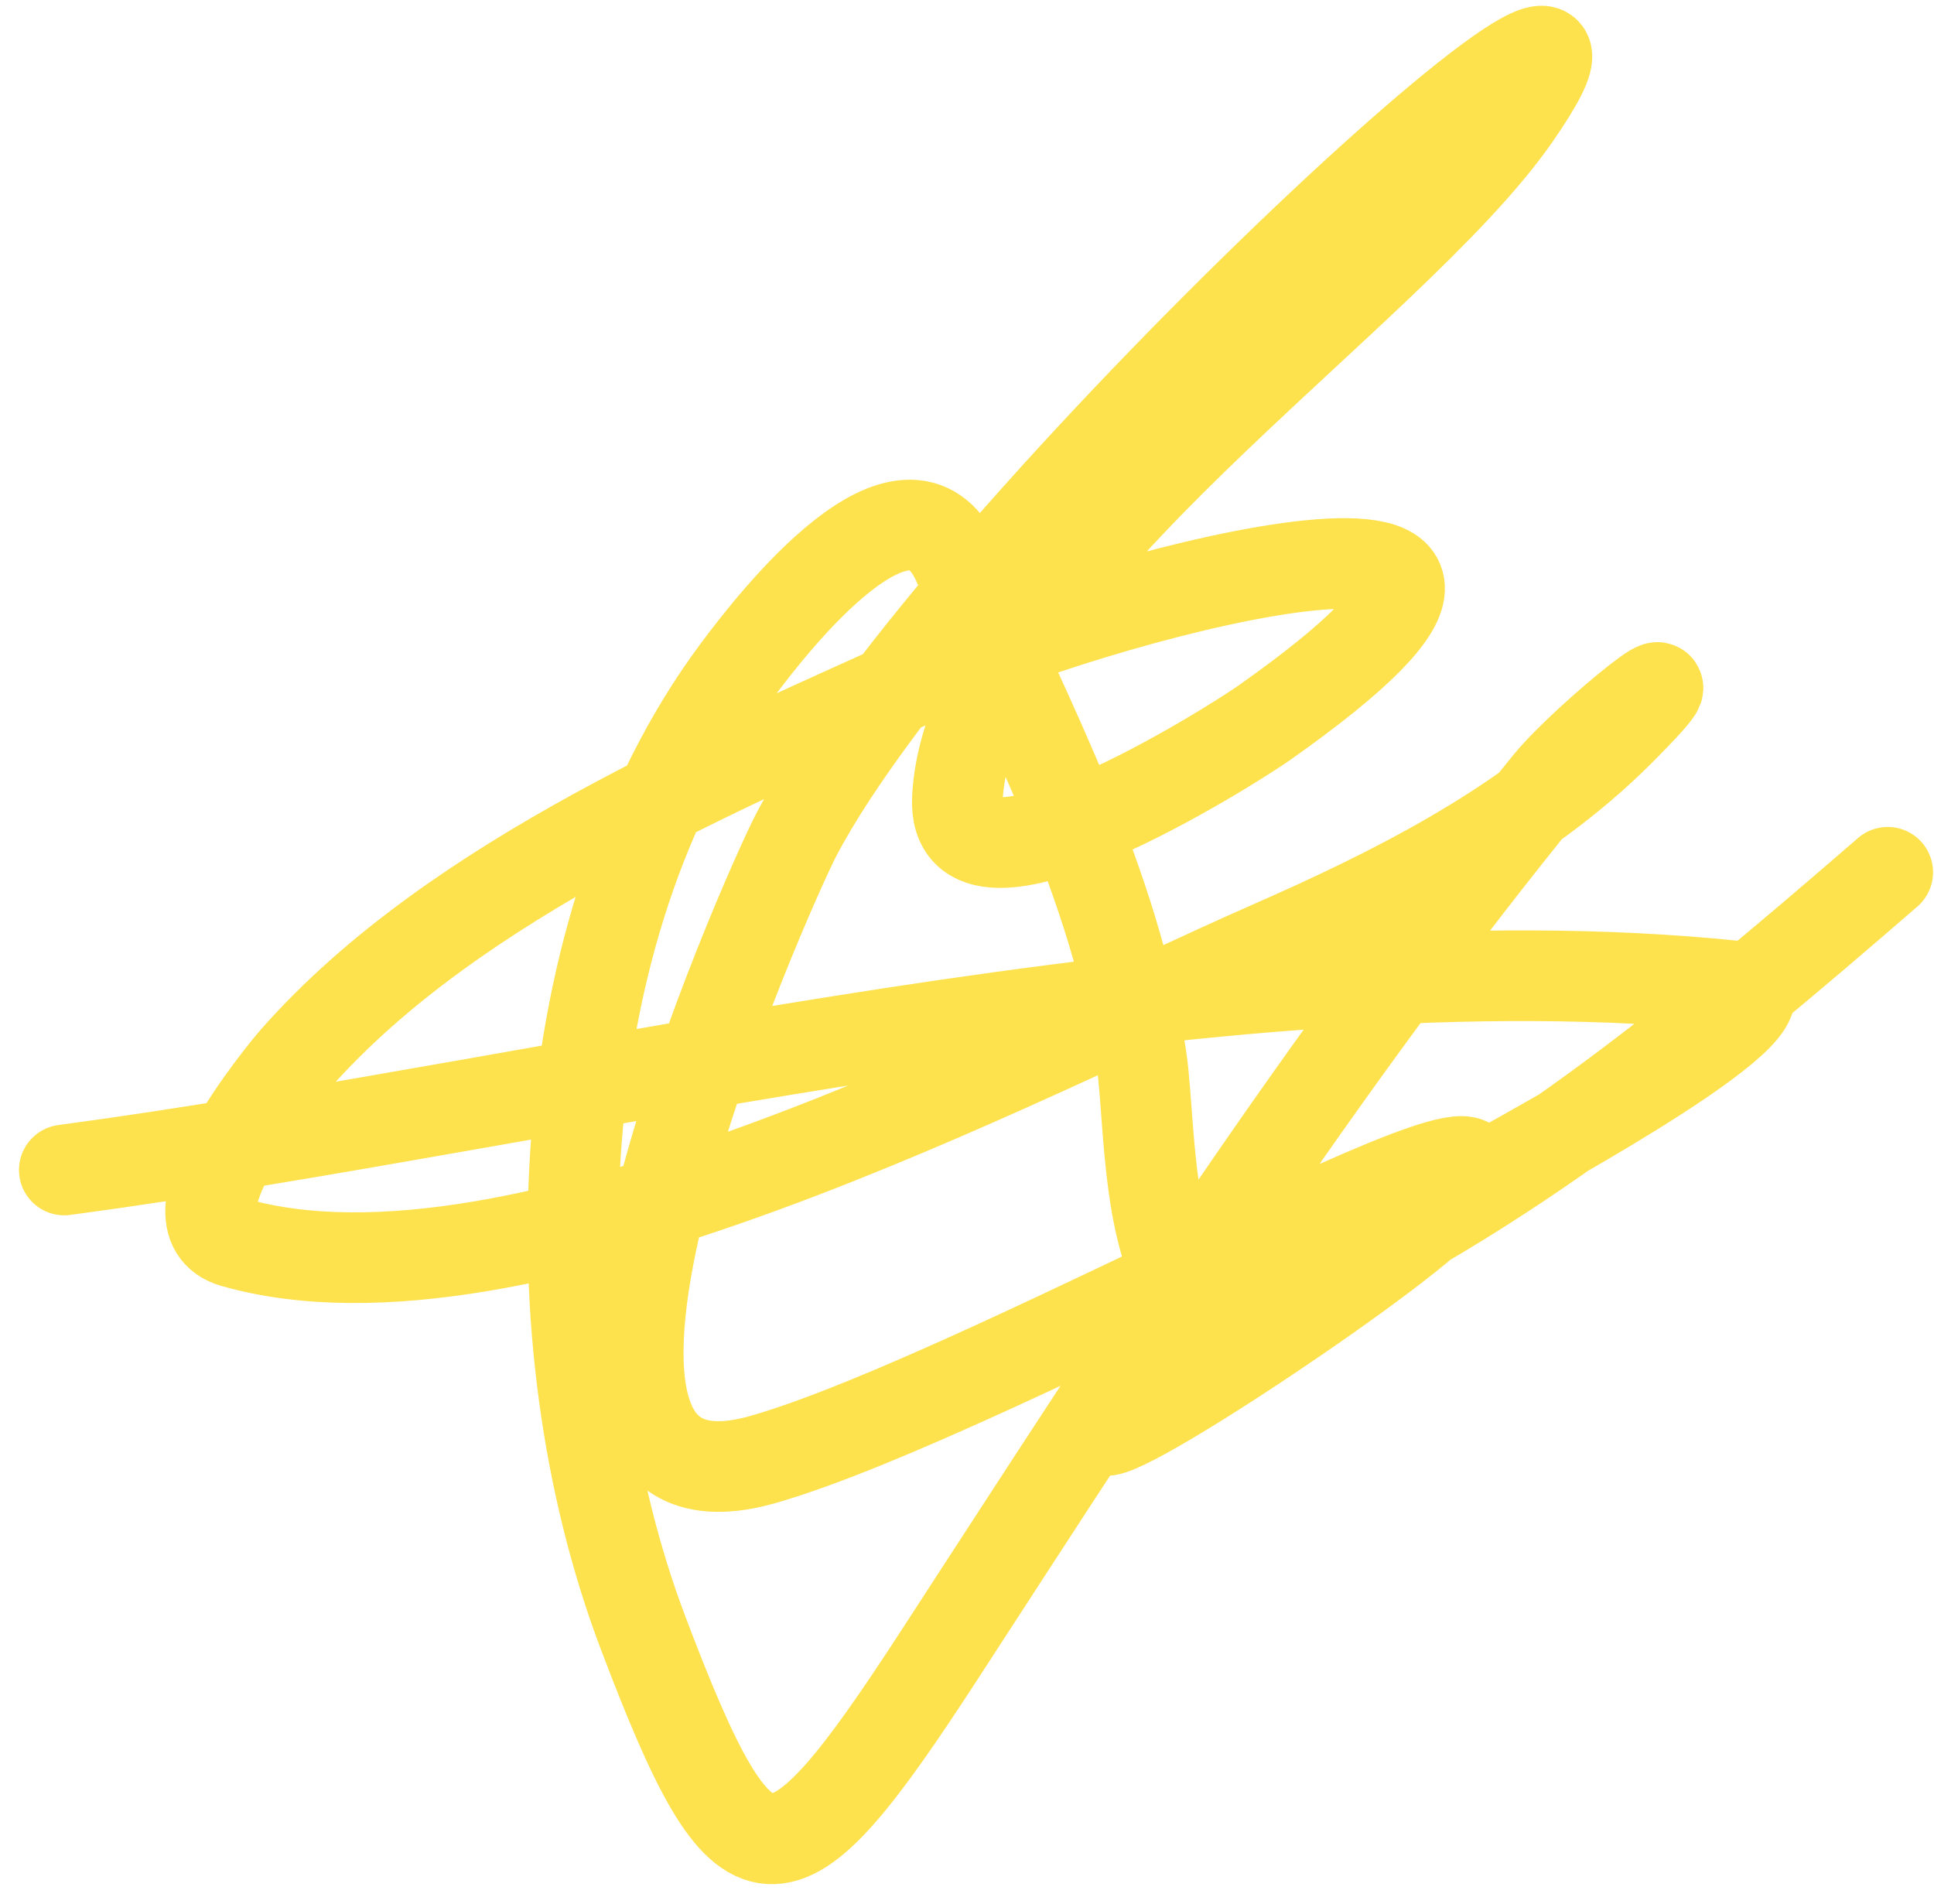 <svg width="64" height="63" viewBox="0 0 64 63" fill="none" xmlns="http://www.w3.org/2000/svg">
<path d="M2.128 38.714C18.75 36.489 40.208 30.855 57.406 32.625C60.18 32.911 50.557 38.142 49.675 38.645C45.387 41.096 39.611 42.952 36.608 47.06C35.355 48.775 45.618 42.018 47.691 39.945C53.334 34.302 32.925 46.099 25.252 48.292C15.783 50.997 25.421 29.401 26.346 27.631C31.546 17.685 56.542 -5.404 50.154 3.824C45.991 9.836 32.083 18.784 31.683 26.4C31.462 30.595 40.854 24.608 41.808 23.937C54.558 14.964 36.797 19.554 31.067 22.158C23.965 25.386 15.066 29.056 9.791 35.02C9.303 35.571 5.332 40.421 7.738 41.108C17.211 43.815 33.663 34.991 42.013 31.325C46.086 29.537 50.39 27.395 53.575 24.21C57.069 20.716 52.502 24.382 51.249 25.921C43.653 35.243 37.581 44.769 31.067 54.791C25.761 62.953 24.691 63.02 21.284 54.038C17.6 44.327 18.062 30.732 24.363 22.227C25.636 20.507 30.02 14.926 31.683 18.601C34.064 23.864 36.909 29.268 37.771 35.02C38.159 37.606 37.787 45.065 42.081 43.092C49.908 39.496 55.971 34.493 62.468 28.863" stroke="#FEE24D" stroke-width="3" stroke-linecap="round"/>
</svg>
